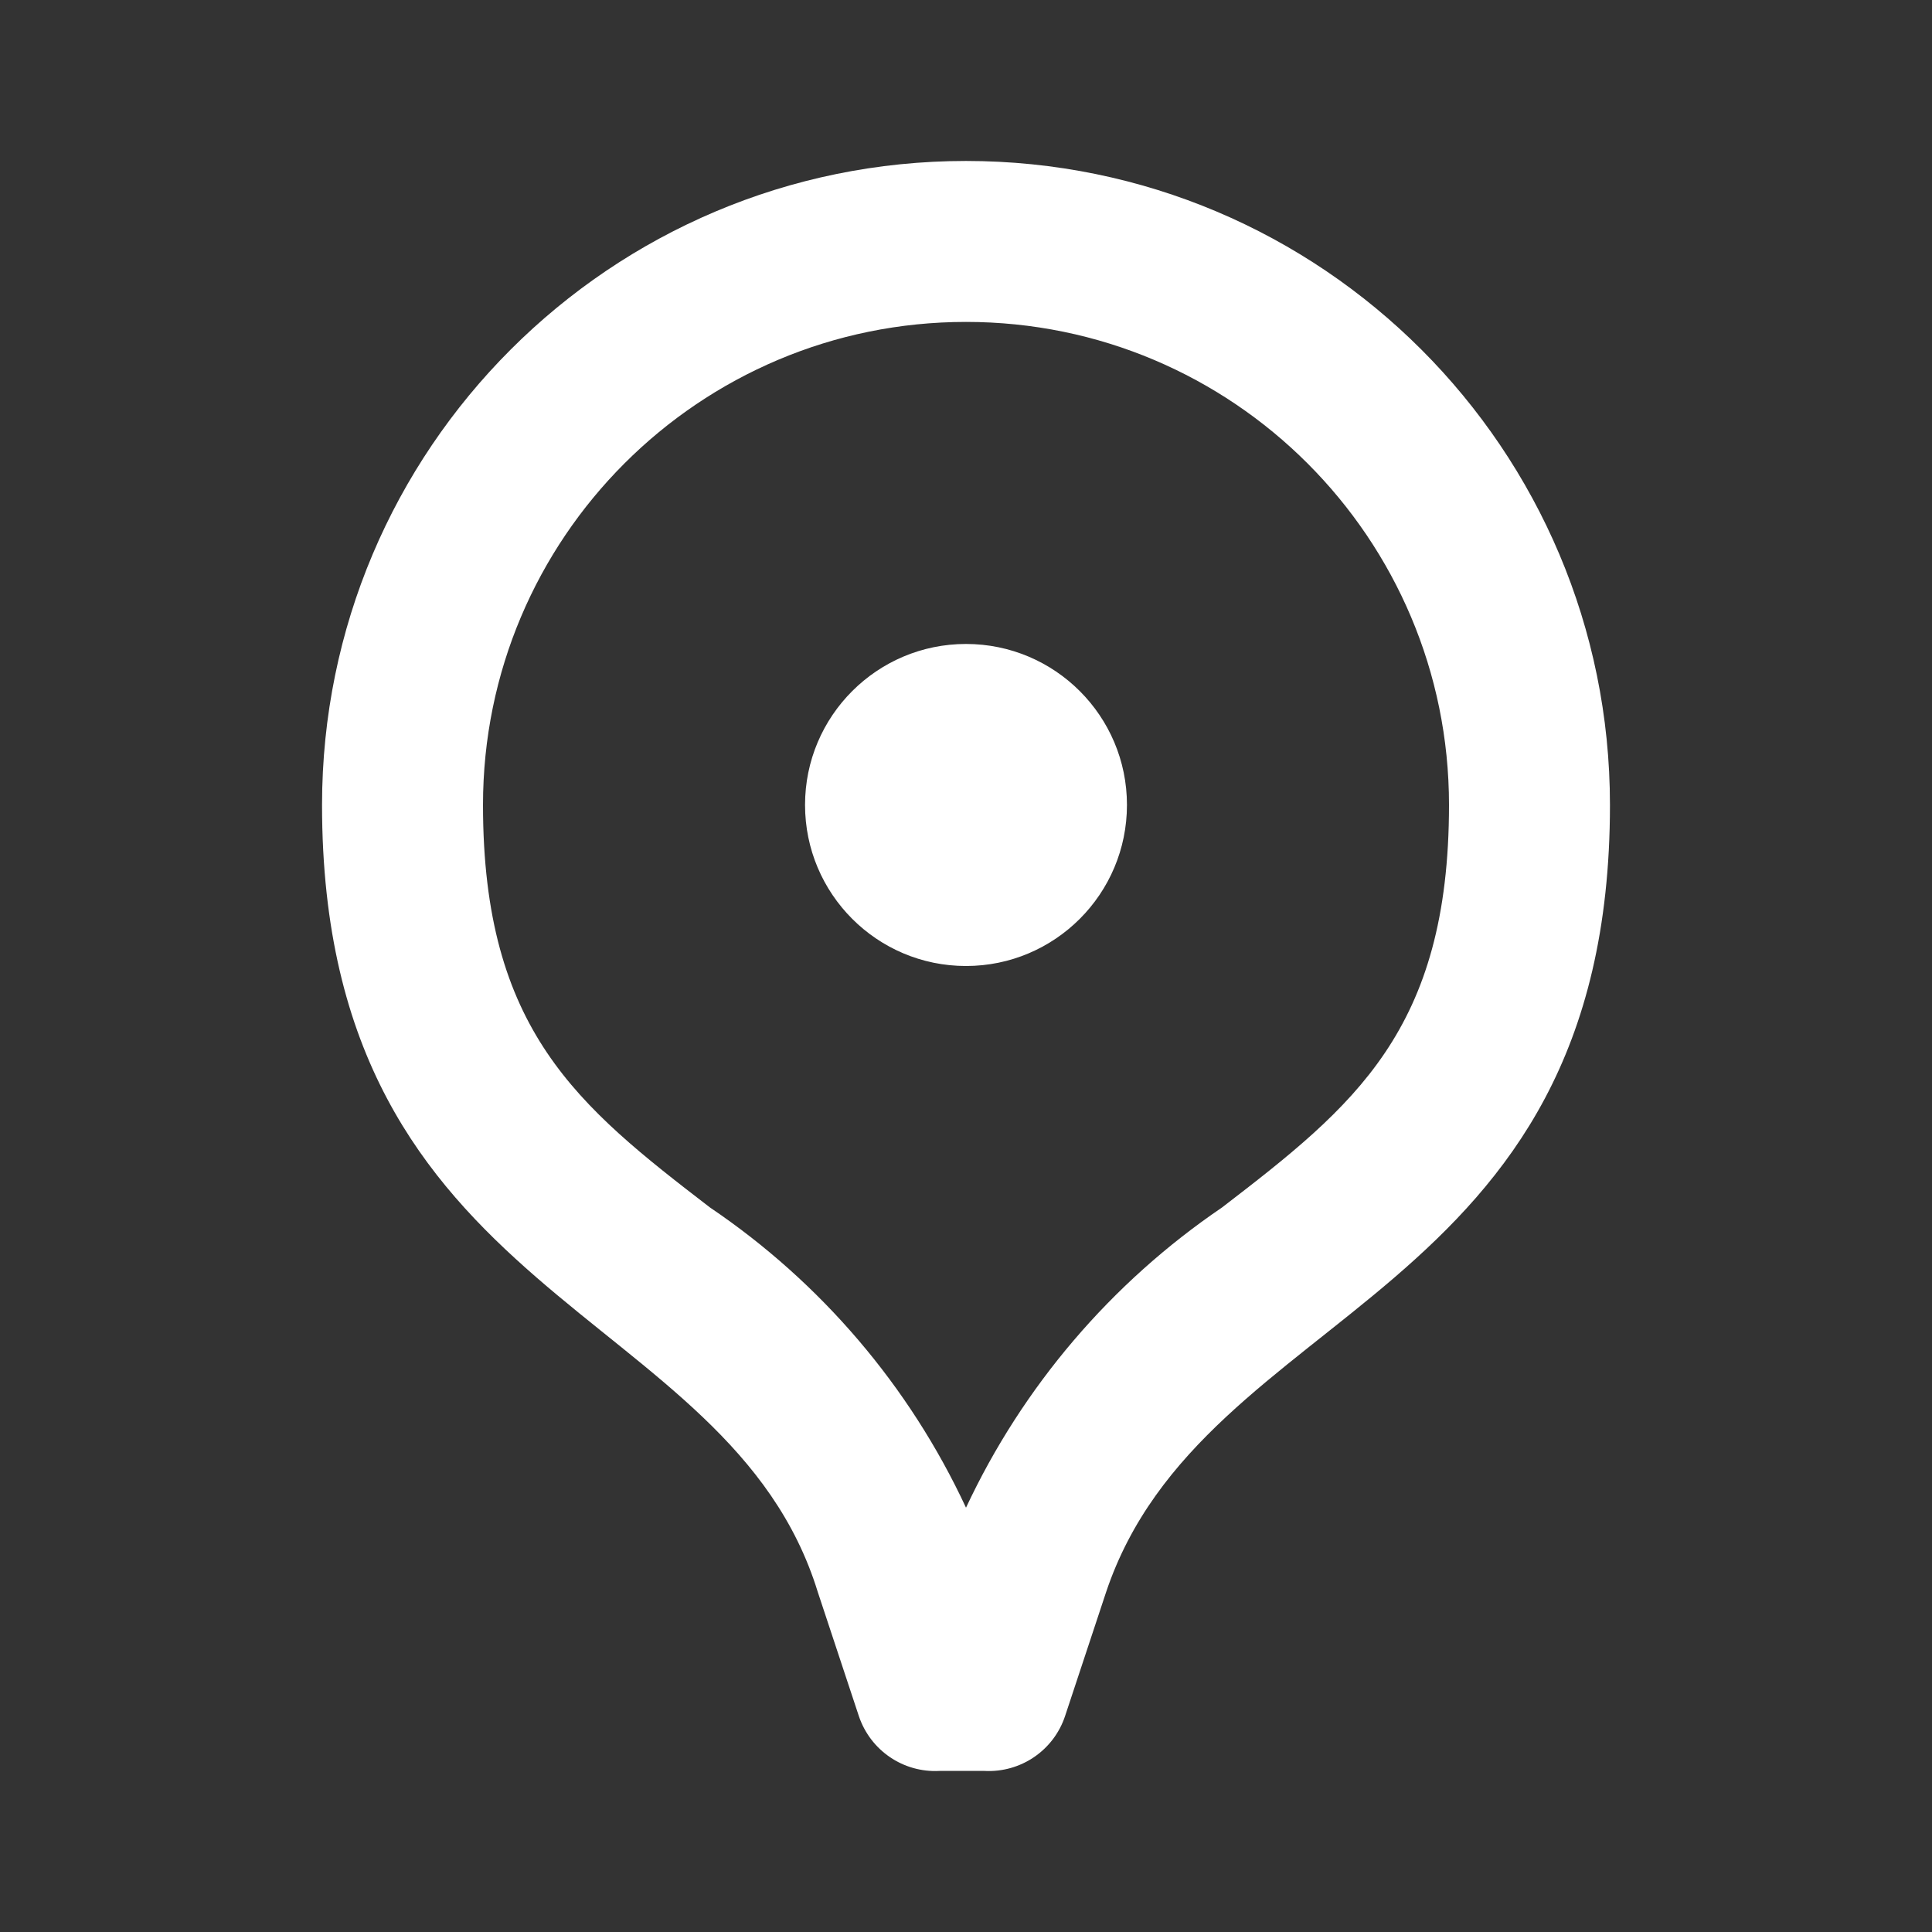<svg width="16" height="16" viewBox="0 0 16 16" fill="none" xmlns="http://www.w3.org/2000/svg">
<rect x="0" y="0" width="16" height="16" fill="#333333" stroke="none"/>
<g clip-path="url(#clip0_1277_8802)">
<g clip-path="url(#clip1_1277_8802)">
<path d="M9.333 6.666C9.333 7.403 8.736 8 8 8C7.264 8 6.667 7.403 6.667 6.666C6.667 5.93 7.264 5.333 8 5.333C8.736 5.333 9.333 5.93 9.333 6.666ZM8 2.666C5.791 2.666 4 4.457 4 6.666C4 8.533 4.787 9.16 5.88 10C6.799 10.621 7.532 11.48 8 12.486C8.47 11.482 9.203 10.623 10.12 10C11.213 9.16 12 8.533 12 6.666C12 4.457 10.209 2.666 8 2.666ZM8 1.333C10.946 1.333 13.333 3.721 13.333 6.666C13.333 10.813 9.967 10.78 9.16 13.186L8.82 14.213C8.725 14.497 8.452 14.682 8.153 14.666H7.78C7.481 14.682 7.209 14.497 7.113 14.213L6.773 13.186C6.033 10.78 2.667 10.813 2.667 6.666C2.667 3.721 5.055 1.333 8 1.333Z" fill="white"/>
</g>
</g>
<defs>
<clipPath id="clip0_1277_8802">
<rect width="16" height="16" fill="white"/>
</clipPath>
<clipPath id="clip1_1277_8802">
<rect width="16" height="16" fill="white"/>
</clipPath>
</defs>
</svg>
